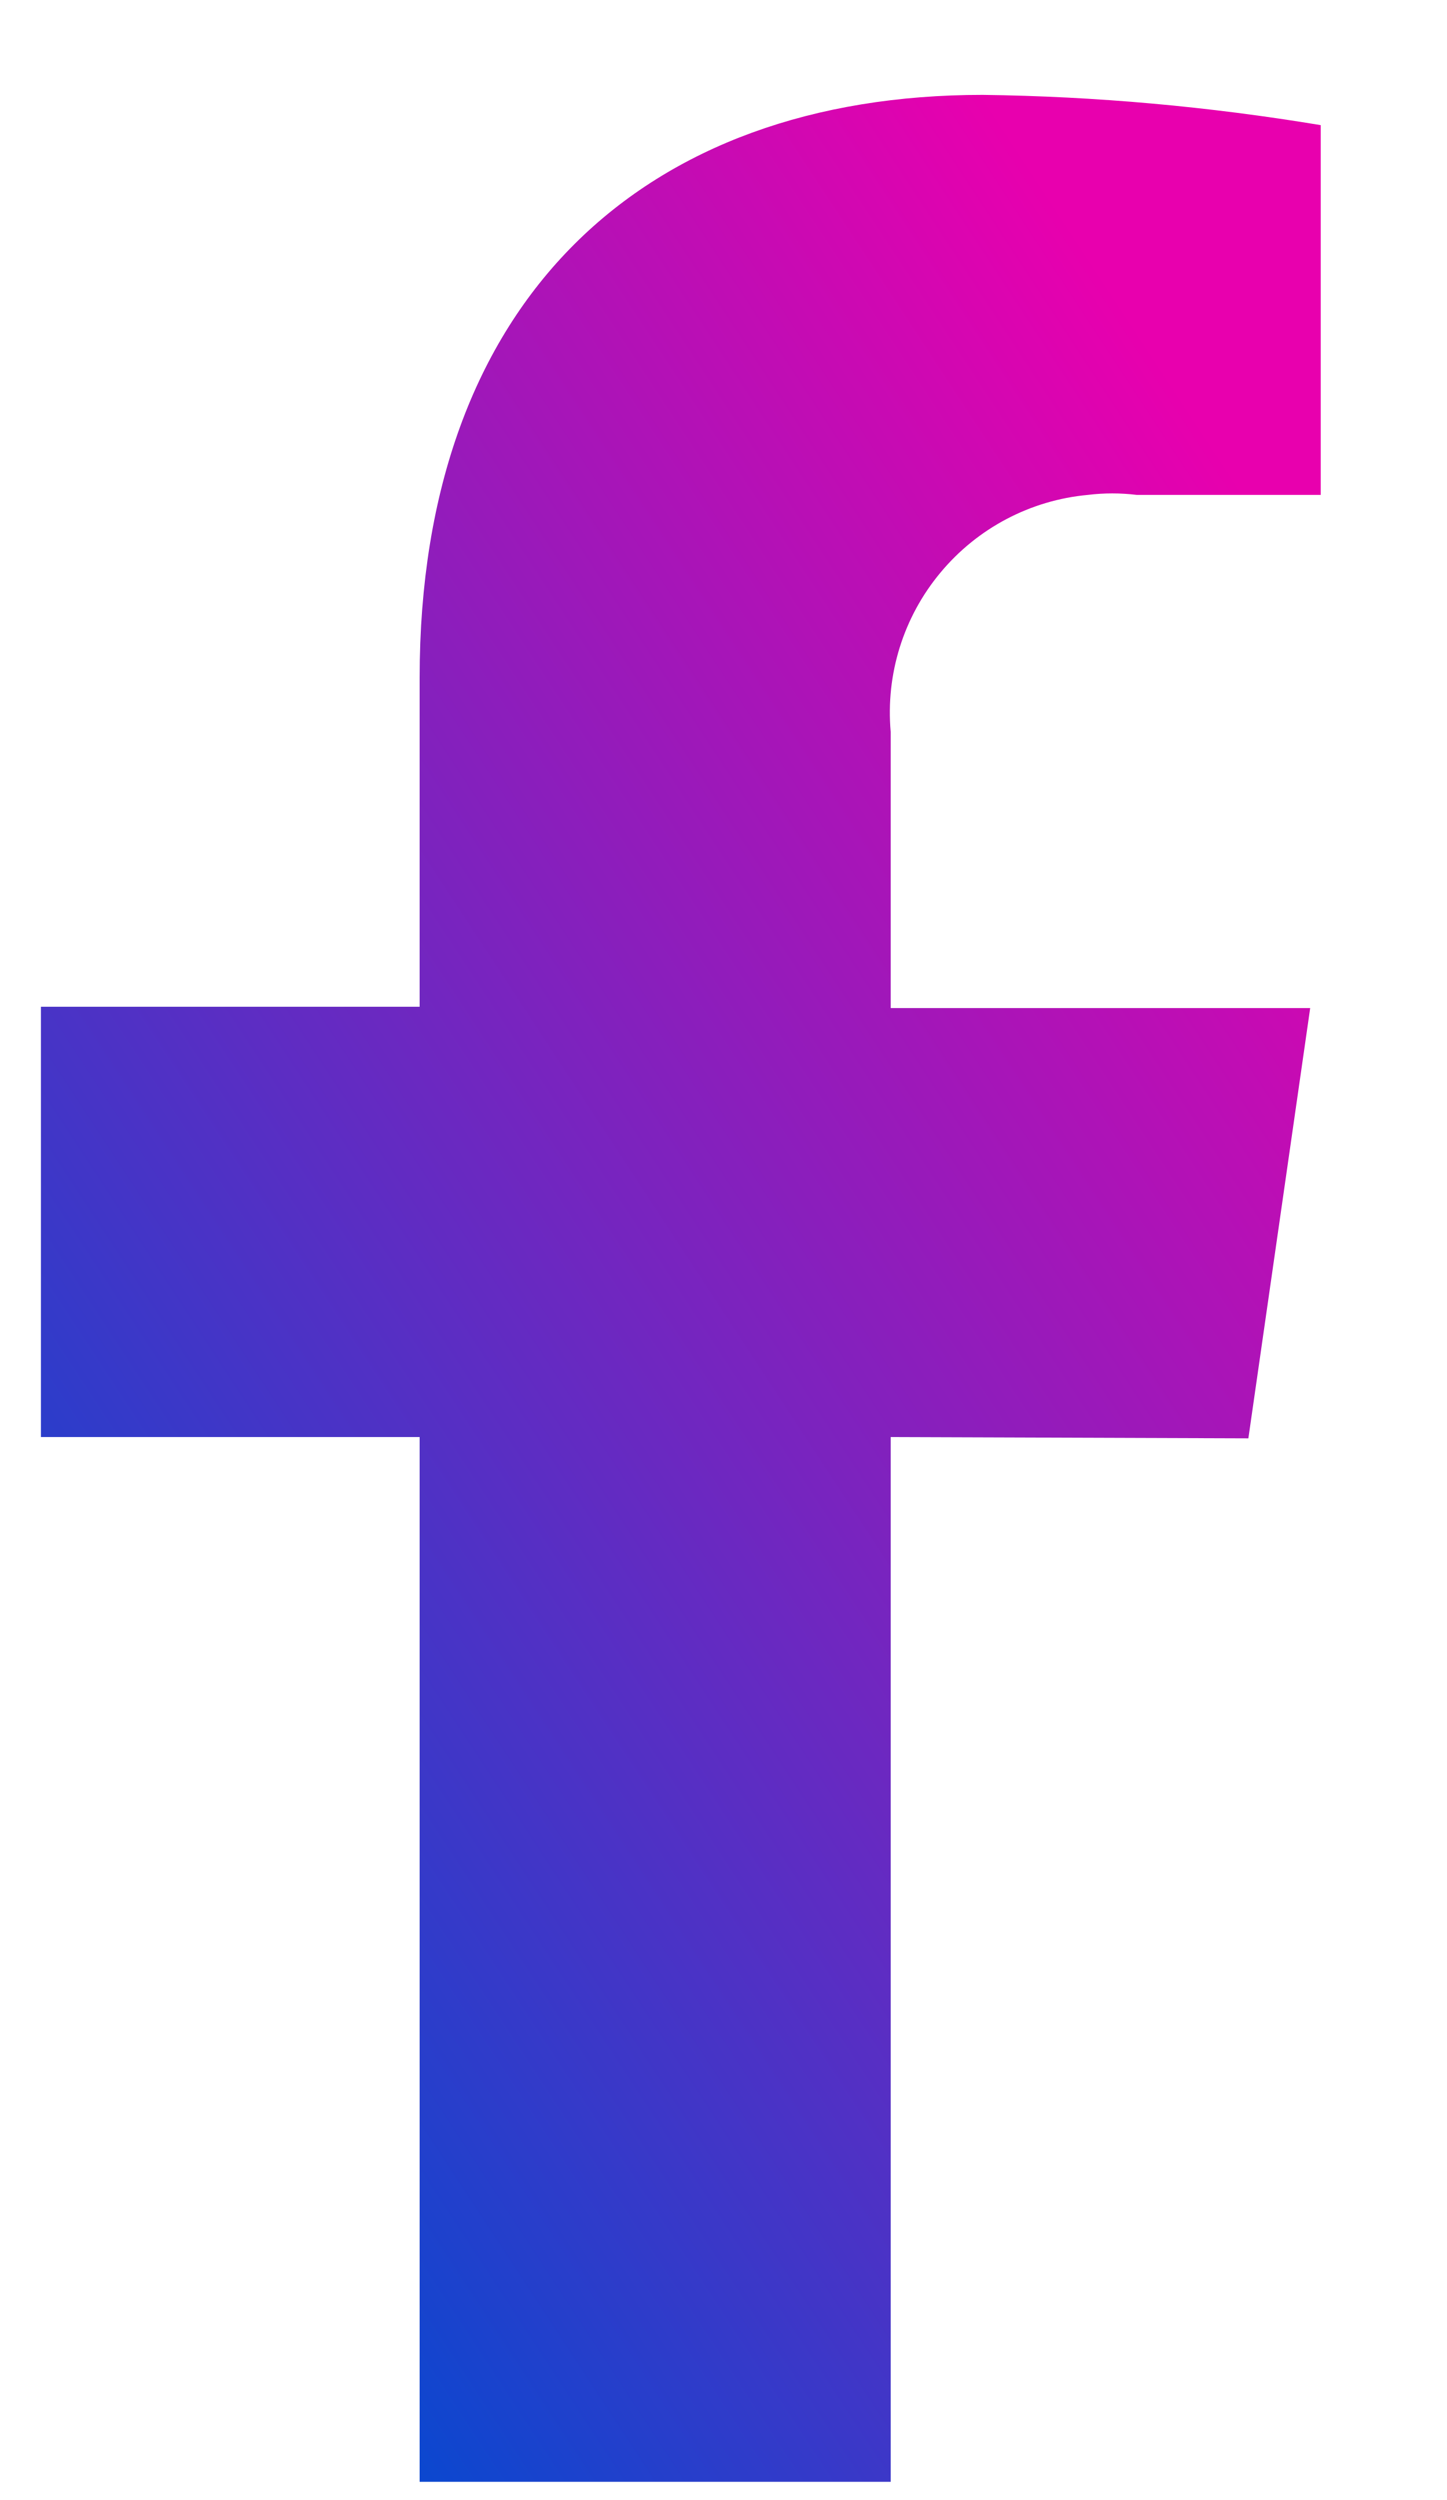 <svg width="11" height="19" viewBox="0 0 11 19" fill="none" xmlns="http://www.w3.org/2000/svg">
<path d="M9.49 10.931L9.96 7.661H6.771V5.562C6.732 5.124 6.868 4.689 7.149 4.352C7.43 4.014 7.833 3.801 8.271 3.761C8.393 3.746 8.518 3.746 8.64 3.761H10.04V0.951C9.191 0.81 8.332 0.732 7.47 0.721C4.9 0.721 3.19 2.271 3.19 5.151V7.651H0.311V10.921H3.19V18.861H6.771V10.921L9.49 10.931Z" fill="url(#paint0_linear_1_23278)"/>
<defs>
<linearGradient id="paint0_linear_1_23278" x1="1.902" y1="16.749" x2="13.148" y2="9.373" gradientUnits="userSpaceOnUse">
<stop stop-color="#0C47CF"/>
<stop offset="1" stop-color="#E800AE"/>
</linearGradient>
</defs>
</svg>
